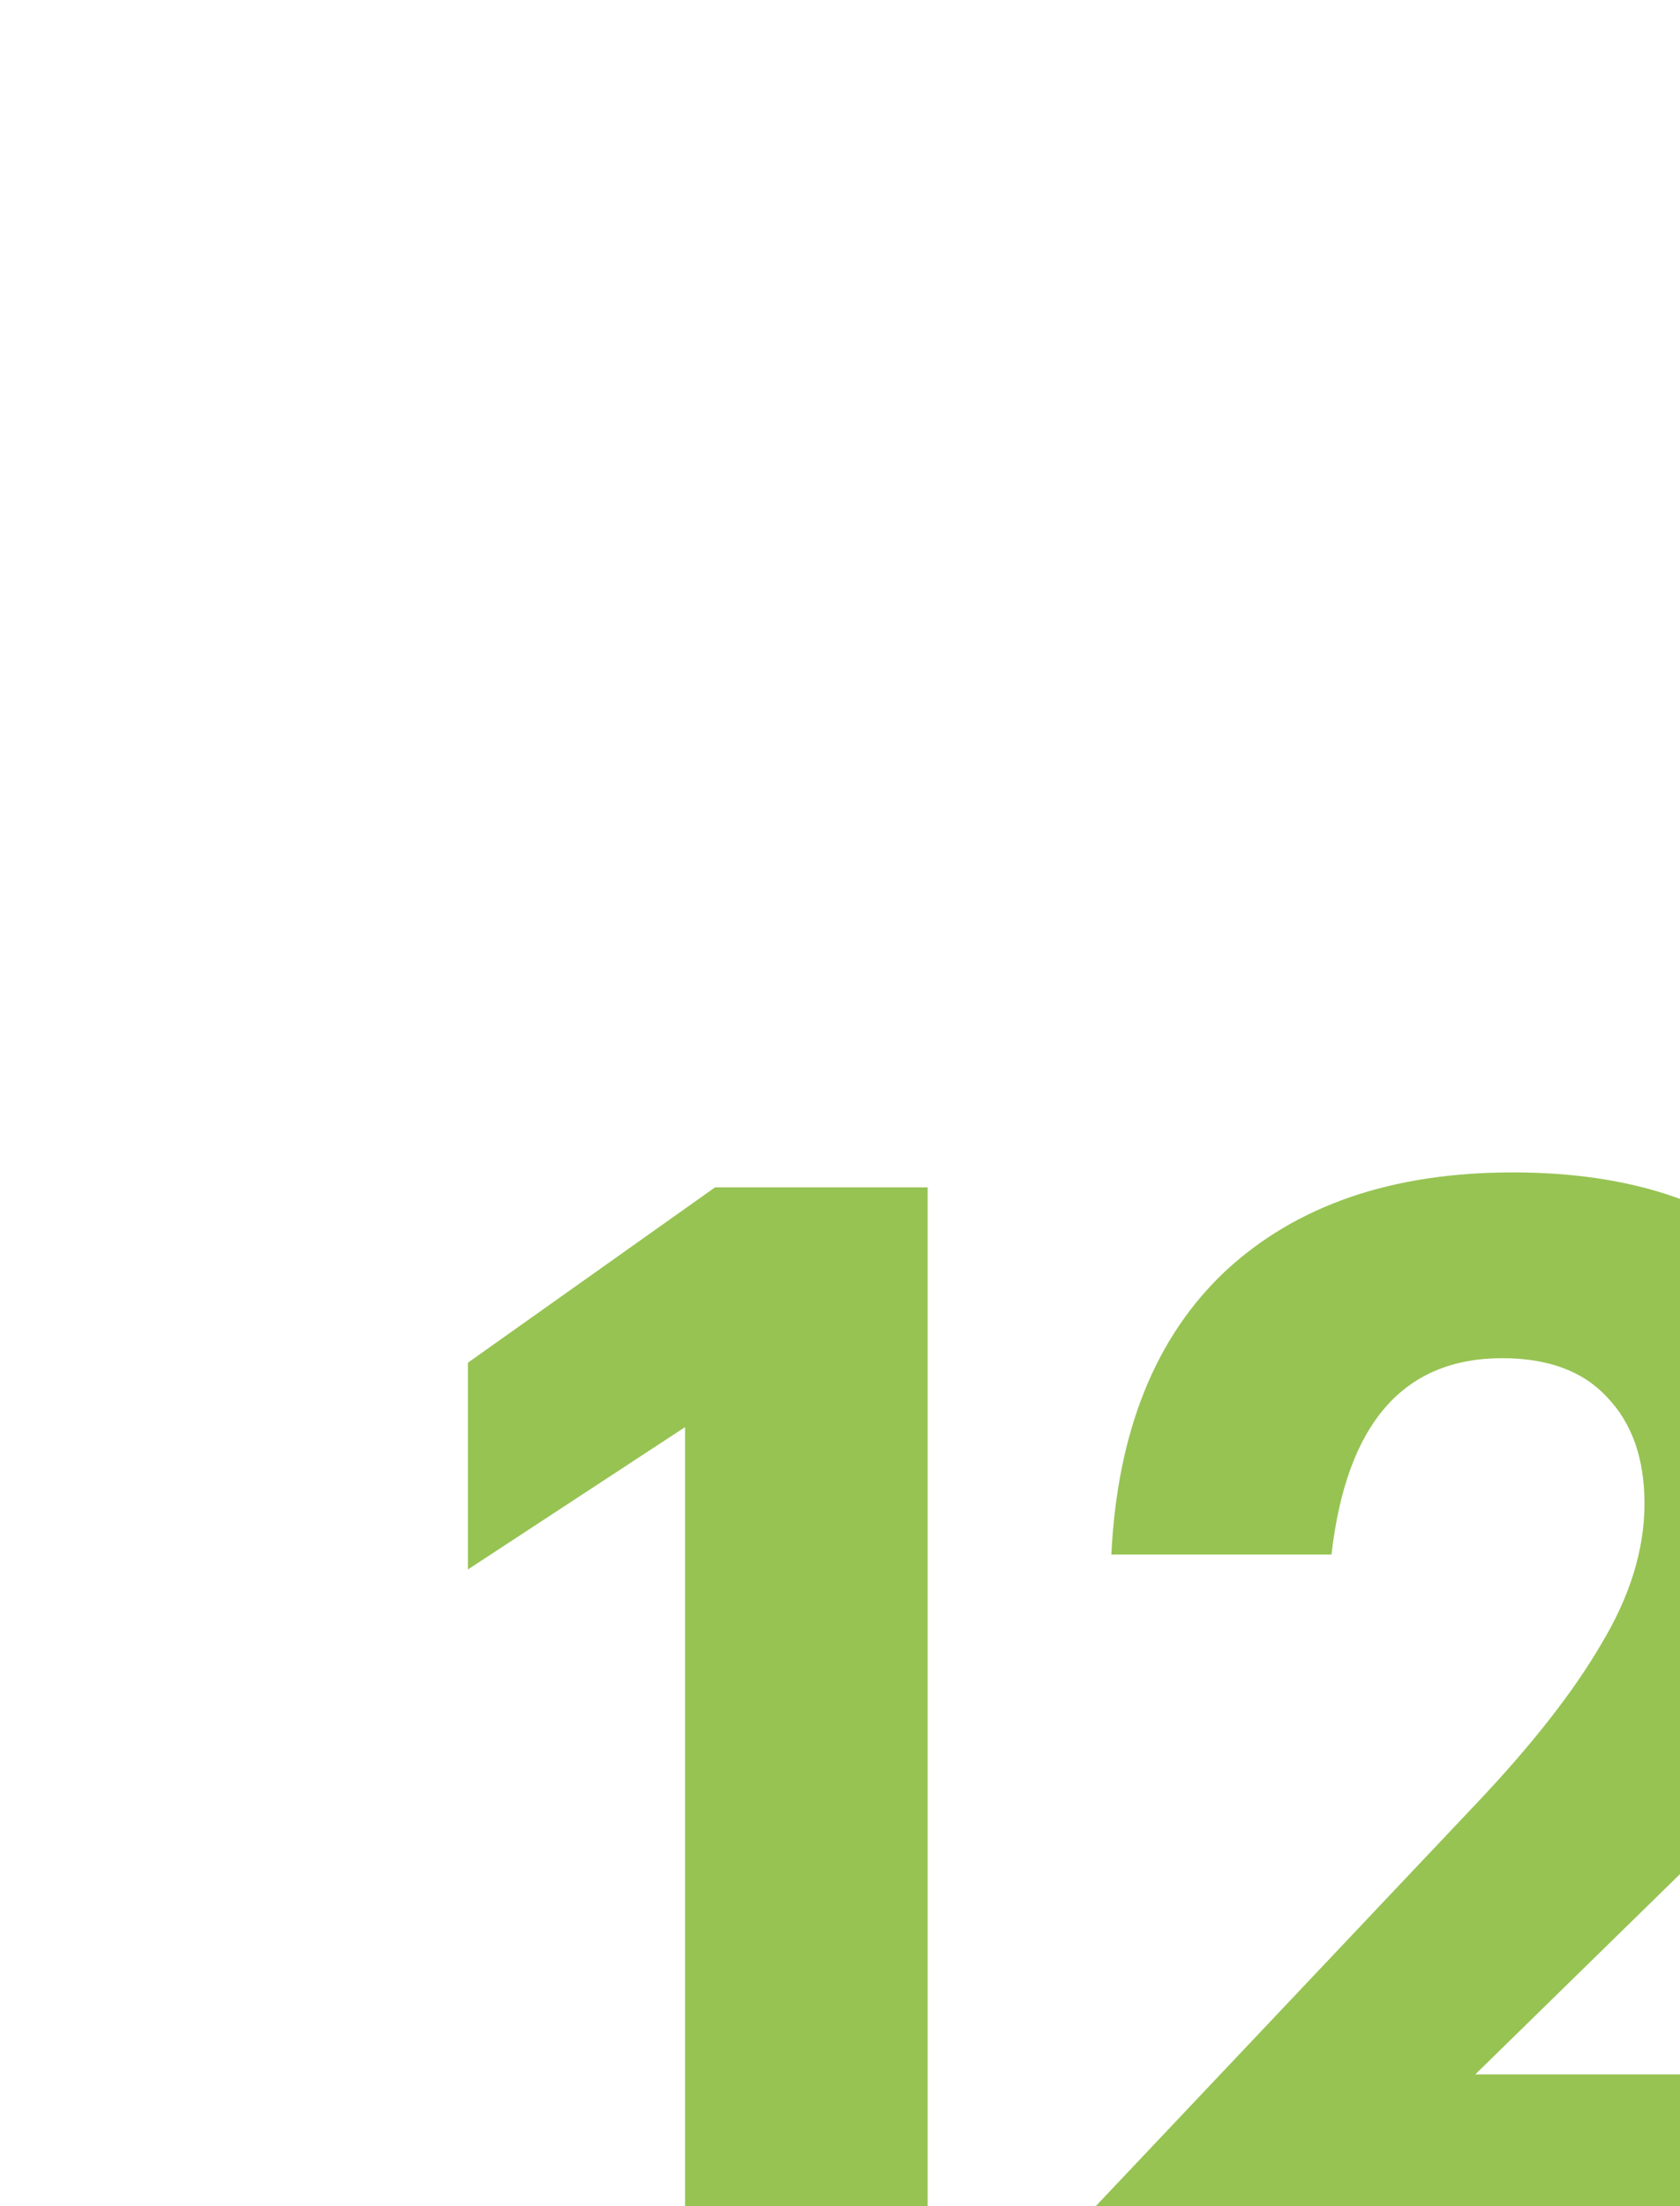 <?xml version="1.0" encoding="UTF-8"?> <svg xmlns="http://www.w3.org/2000/svg" width="320" height="420" viewBox="0 0 320 420" fill="none"><rect x="0" y="0" width="320" height="420" fill="#333333" stroke="none"/><g clip-path="url(#clip0_1084_15641)"><rect width="320" height="420" fill="white"></rect><path d="M130.489 430V271.689L89.128 298.787V259.423L136.193 226.049H176.698V430H130.489ZM206.268 430V422.584L281.003 343.57C291.652 332.351 299.639 322.177 304.963 313.049C310.478 303.921 313.235 294.984 313.235 286.236C313.235 277.679 310.858 270.928 306.104 265.984C301.54 261.039 294.885 258.567 286.137 258.567C267.311 258.567 256.471 271.023 253.619 295.934H211.688C212.829 272.544 220.055 254.574 233.366 242.023C246.868 229.472 265.124 223.197 288.134 223.197C310.383 223.197 327.688 228.902 340.048 240.311C352.599 251.531 358.875 266.459 358.875 285.095C358.875 297.836 355.547 310.007 348.891 321.607C342.235 333.016 332.442 344.902 319.511 357.262L281.003 394.915H360.301V430H206.268Z" fill="#97C353"></path></g><defs><clipPath id="clip0_1084_15641"><rect width="320" height="420" fill="white"></rect></clipPath></defs></svg> 